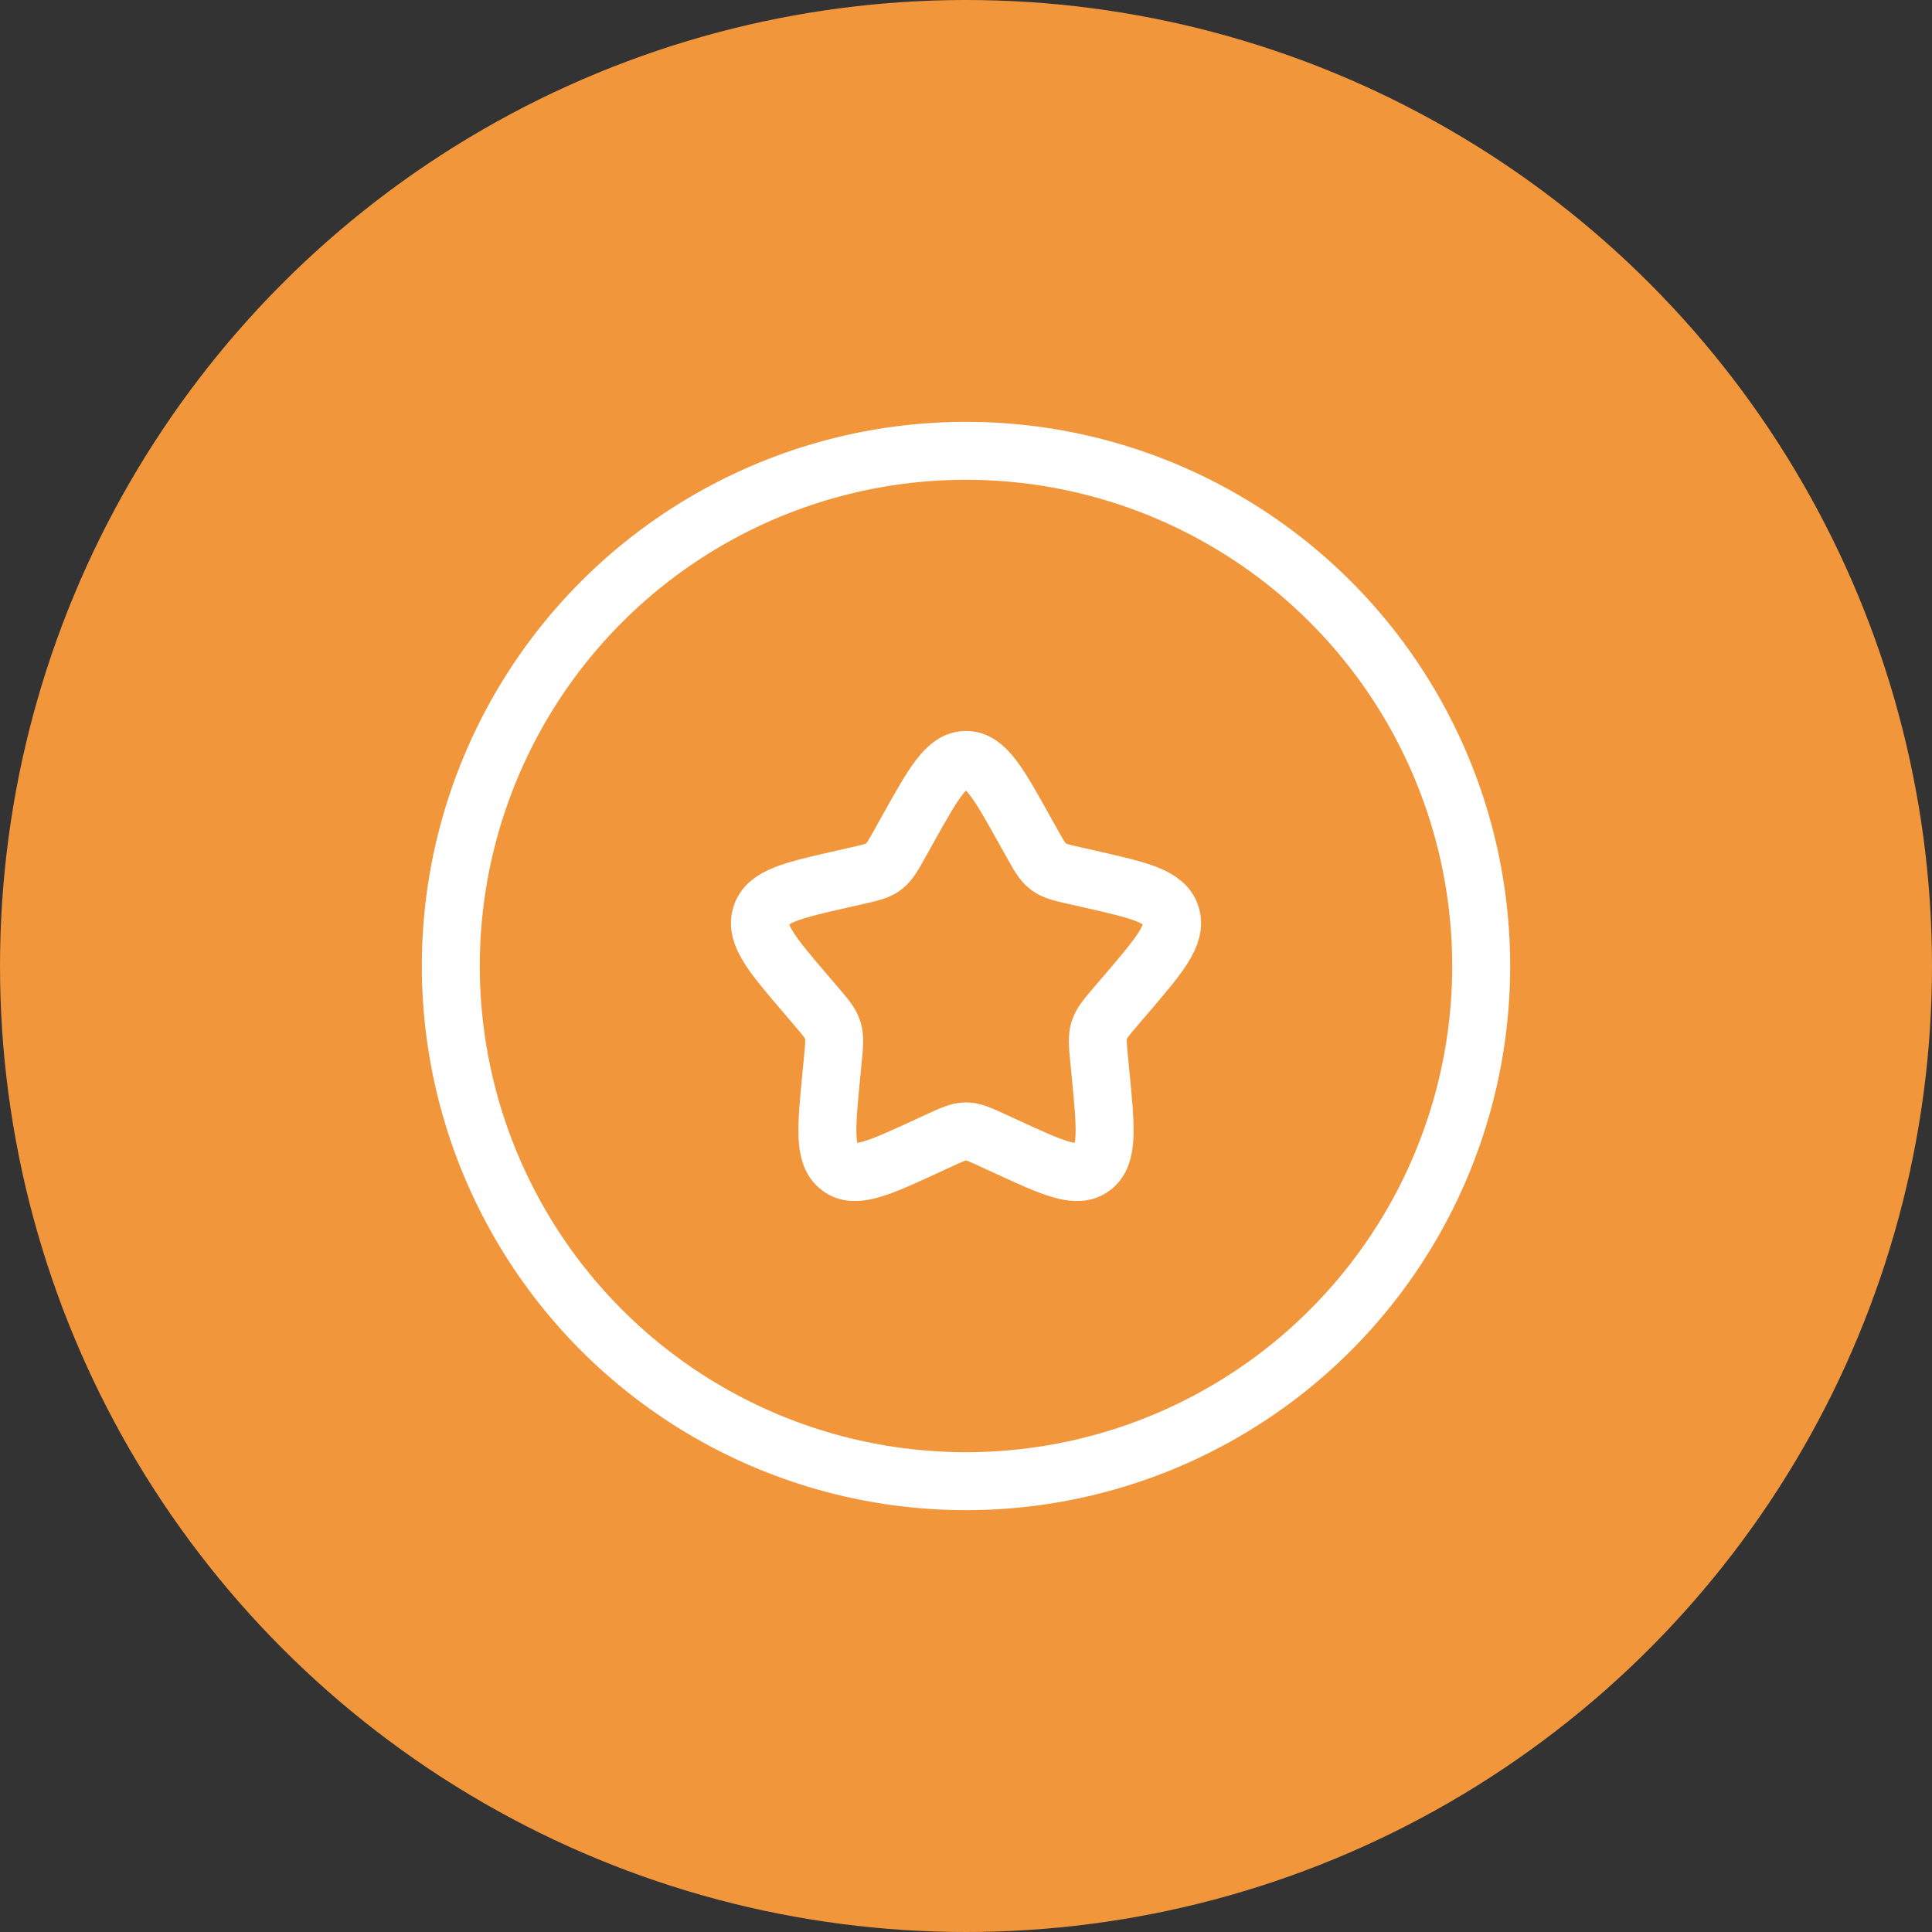 <svg width="50" height="50" viewBox="0 0 50 50" fill="none" xmlns="http://www.w3.org/2000/svg">
<rect x="0" y="0" width="50" height="50" fill="#333333" stroke="none"/>
<circle cx="25" cy="25" r="25" fill="#F1963B"/>
<circle cx="25" cy="25" r="13.333" stroke="white" stroke-width="1.5"/>
<path d="M23.482 21.484C24.157 20.273 24.495 19.667 25 19.667C25.505 19.667 25.843 20.273 26.518 21.484L26.693 21.798C26.885 22.142 26.981 22.314 27.131 22.428C27.28 22.542 27.467 22.584 27.84 22.668L28.179 22.745C29.491 23.042 30.147 23.19 30.303 23.692C30.459 24.194 30.012 24.717 29.117 25.763L28.886 26.033C28.632 26.33 28.505 26.479 28.448 26.663C28.39 26.847 28.41 27.045 28.448 27.441L28.483 27.802C28.618 29.198 28.686 29.895 28.277 30.205C27.869 30.516 27.255 30.233 26.026 29.667L25.709 29.521C25.36 29.36 25.185 29.28 25 29.28C24.815 29.28 24.64 29.36 24.291 29.521L23.974 29.667C22.745 30.233 22.131 30.516 21.723 30.205C21.314 29.895 21.382 29.198 21.517 27.802L21.552 27.441C21.59 27.045 21.61 26.847 21.552 26.663C21.495 26.479 21.368 26.33 21.114 26.033L20.883 25.763C19.988 24.717 19.541 24.194 19.697 23.692C19.853 23.19 20.509 23.042 21.821 22.745L22.16 22.668C22.533 22.584 22.72 22.542 22.869 22.428C23.019 22.314 23.115 22.142 23.307 21.798L23.482 21.484Z" stroke="white" stroke-width="1.5"/>
</svg>
